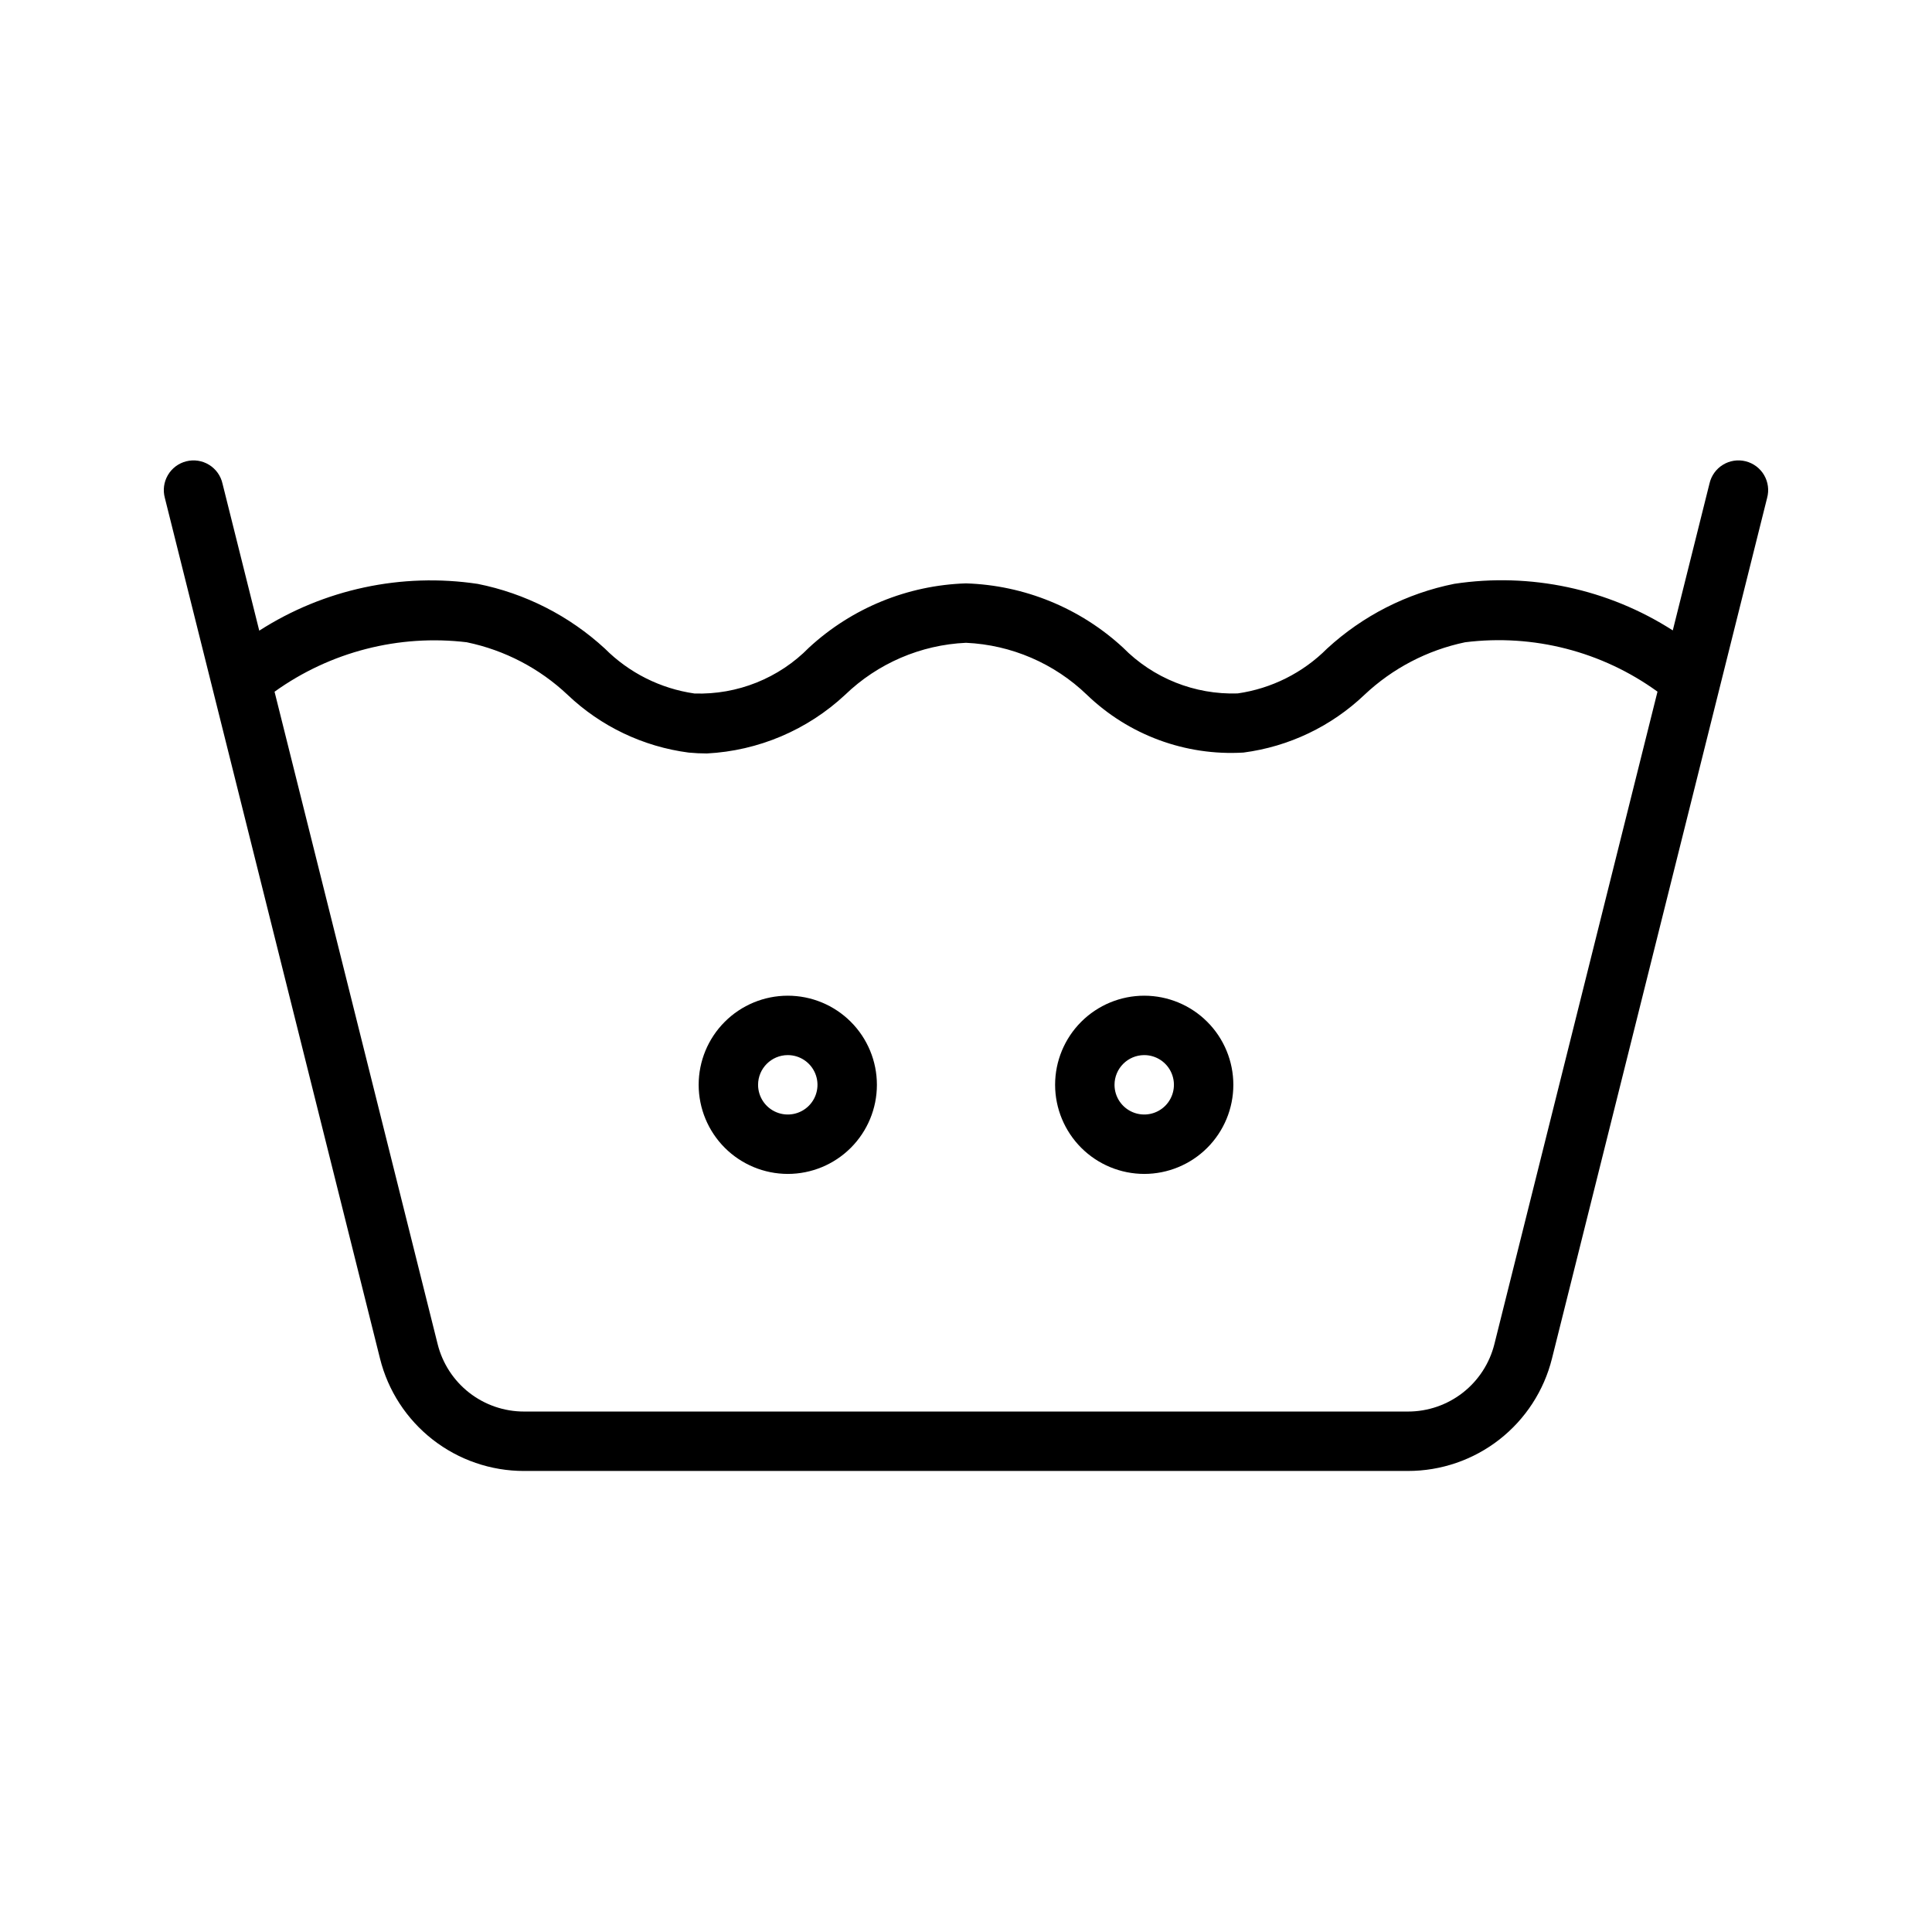 <?xml version="1.0" encoding="UTF-8"?>
<!-- Uploaded to: SVG Repo, www.svgrepo.com, Generator: SVG Repo Mixer Tools -->
<svg fill="#000000" width="800px" height="800px" version="1.1" viewBox="144 144 512 512" xmlns="http://www.w3.org/2000/svg">
 <g>
  <path d="m282.89 533.82h234.22c8.781 0.008 17.312-2.922 24.234-8.324 6.918-5.406 11.832-12.969 13.949-21.488l57.012-228.06c0.555-2.043 0.266-4.223-0.805-6.047-1.07-1.828-2.832-3.144-4.883-3.656-2.055-0.516-4.227-0.18-6.031 0.93-1.801 1.109-3.082 2.894-3.551 4.961l-9.73 38.926h-0.004c-17.16-11.008-37.738-15.395-57.895-12.344-12.598 2.523-24.258 8.461-33.711 17.16-6.406 6.426-14.723 10.598-23.707 11.887-11.379 0.371-22.395-4.031-30.383-12.148-11.371-10.488-26.145-16.531-41.605-17.016-15.465 0.484-30.238 6.527-41.605 17.02-7.969 8.125-18.977 12.535-30.352 12.164-8.996-1.293-17.328-5.469-23.746-11.902-9.449-8.699-21.105-14.633-33.703-17.148-20.16-3.016-40.73 1.387-57.887 12.395l-9.746-38.992c-0.469-2.066-1.75-3.852-3.555-4.961-1.801-1.109-3.977-1.445-6.027-0.93-2.055 0.512-3.816 1.828-4.887 3.656-1.07 1.824-1.359 4.004-0.805 6.047l57.016 228.06c2.117 8.52 7.031 16.082 13.953 21.488 6.918 5.402 15.449 8.332 24.23 8.324zm-15.137-219.6c10.004 2.082 19.234 6.898 26.668 13.914 8.805 8.379 20.047 13.742 32.102 15.312 1.652 0.152 3.254 0.23 4.797 0.23 13.664-0.703 26.641-6.211 36.641-15.543 8.648-8.34 20.039-13.242 32.043-13.785 12.004 0.543 23.398 5.445 32.047 13.789 11.082 10.668 26.121 16.215 41.477 15.301 12.039-1.57 23.27-6.93 32.062-15.301 7.438-7.016 16.668-11.836 26.676-13.93 18.043-2.258 36.266 2.418 50.988 13.086l-43.223 172.9c-1.277 5.109-4.223 9.648-8.379 12.891-4.152 3.238-9.27 4.996-14.539 4.988h-234.22c-5.269 0.008-10.387-1.75-14.539-4.988-4.152-3.242-7.102-7.781-8.375-12.891l-43.219-172.88c14.762-10.594 32.957-15.27 50.996-13.102z"/>
  <path d="m352.77 455.1c6.266 0 12.27-2.488 16.699-6.914 4.43-4.43 6.918-10.438 6.918-16.699 0-6.266-2.488-12.273-6.918-16.699-4.43-4.43-10.434-6.918-16.699-6.918-6.262 0-12.27 2.488-16.699 6.918-4.43 4.426-6.918 10.434-6.918 16.699 0.008 6.258 2.5 12.262 6.926 16.691 4.43 4.426 10.43 6.914 16.691 6.922zm0-31.488c3.184 0 6.055 1.918 7.273 4.859s0.547 6.328-1.707 8.582c-2.25 2.25-5.637 2.922-8.578 1.703s-4.859-4.086-4.859-7.269c0.004-4.348 3.527-7.867 7.871-7.875z"/>
  <path d="m447.23 455.1c6.262 0 12.27-2.488 16.699-6.914 4.43-4.43 6.918-10.438 6.918-16.699 0-6.266-2.488-12.273-6.918-16.699-4.43-4.43-10.438-6.918-16.699-6.918s-12.27 2.488-16.699 6.918c-4.43 4.426-6.918 10.434-6.918 16.699 0.008 6.258 2.5 12.262 6.926 16.691 4.426 4.426 10.43 6.914 16.691 6.922zm0-31.488c3.184 0 6.055 1.918 7.273 4.859s0.543 6.328-1.707 8.582c-2.25 2.25-5.637 2.922-8.578 1.703s-4.859-4.086-4.859-7.269c0.004-4.348 3.527-7.867 7.871-7.875z"/>
 </g>
</svg>